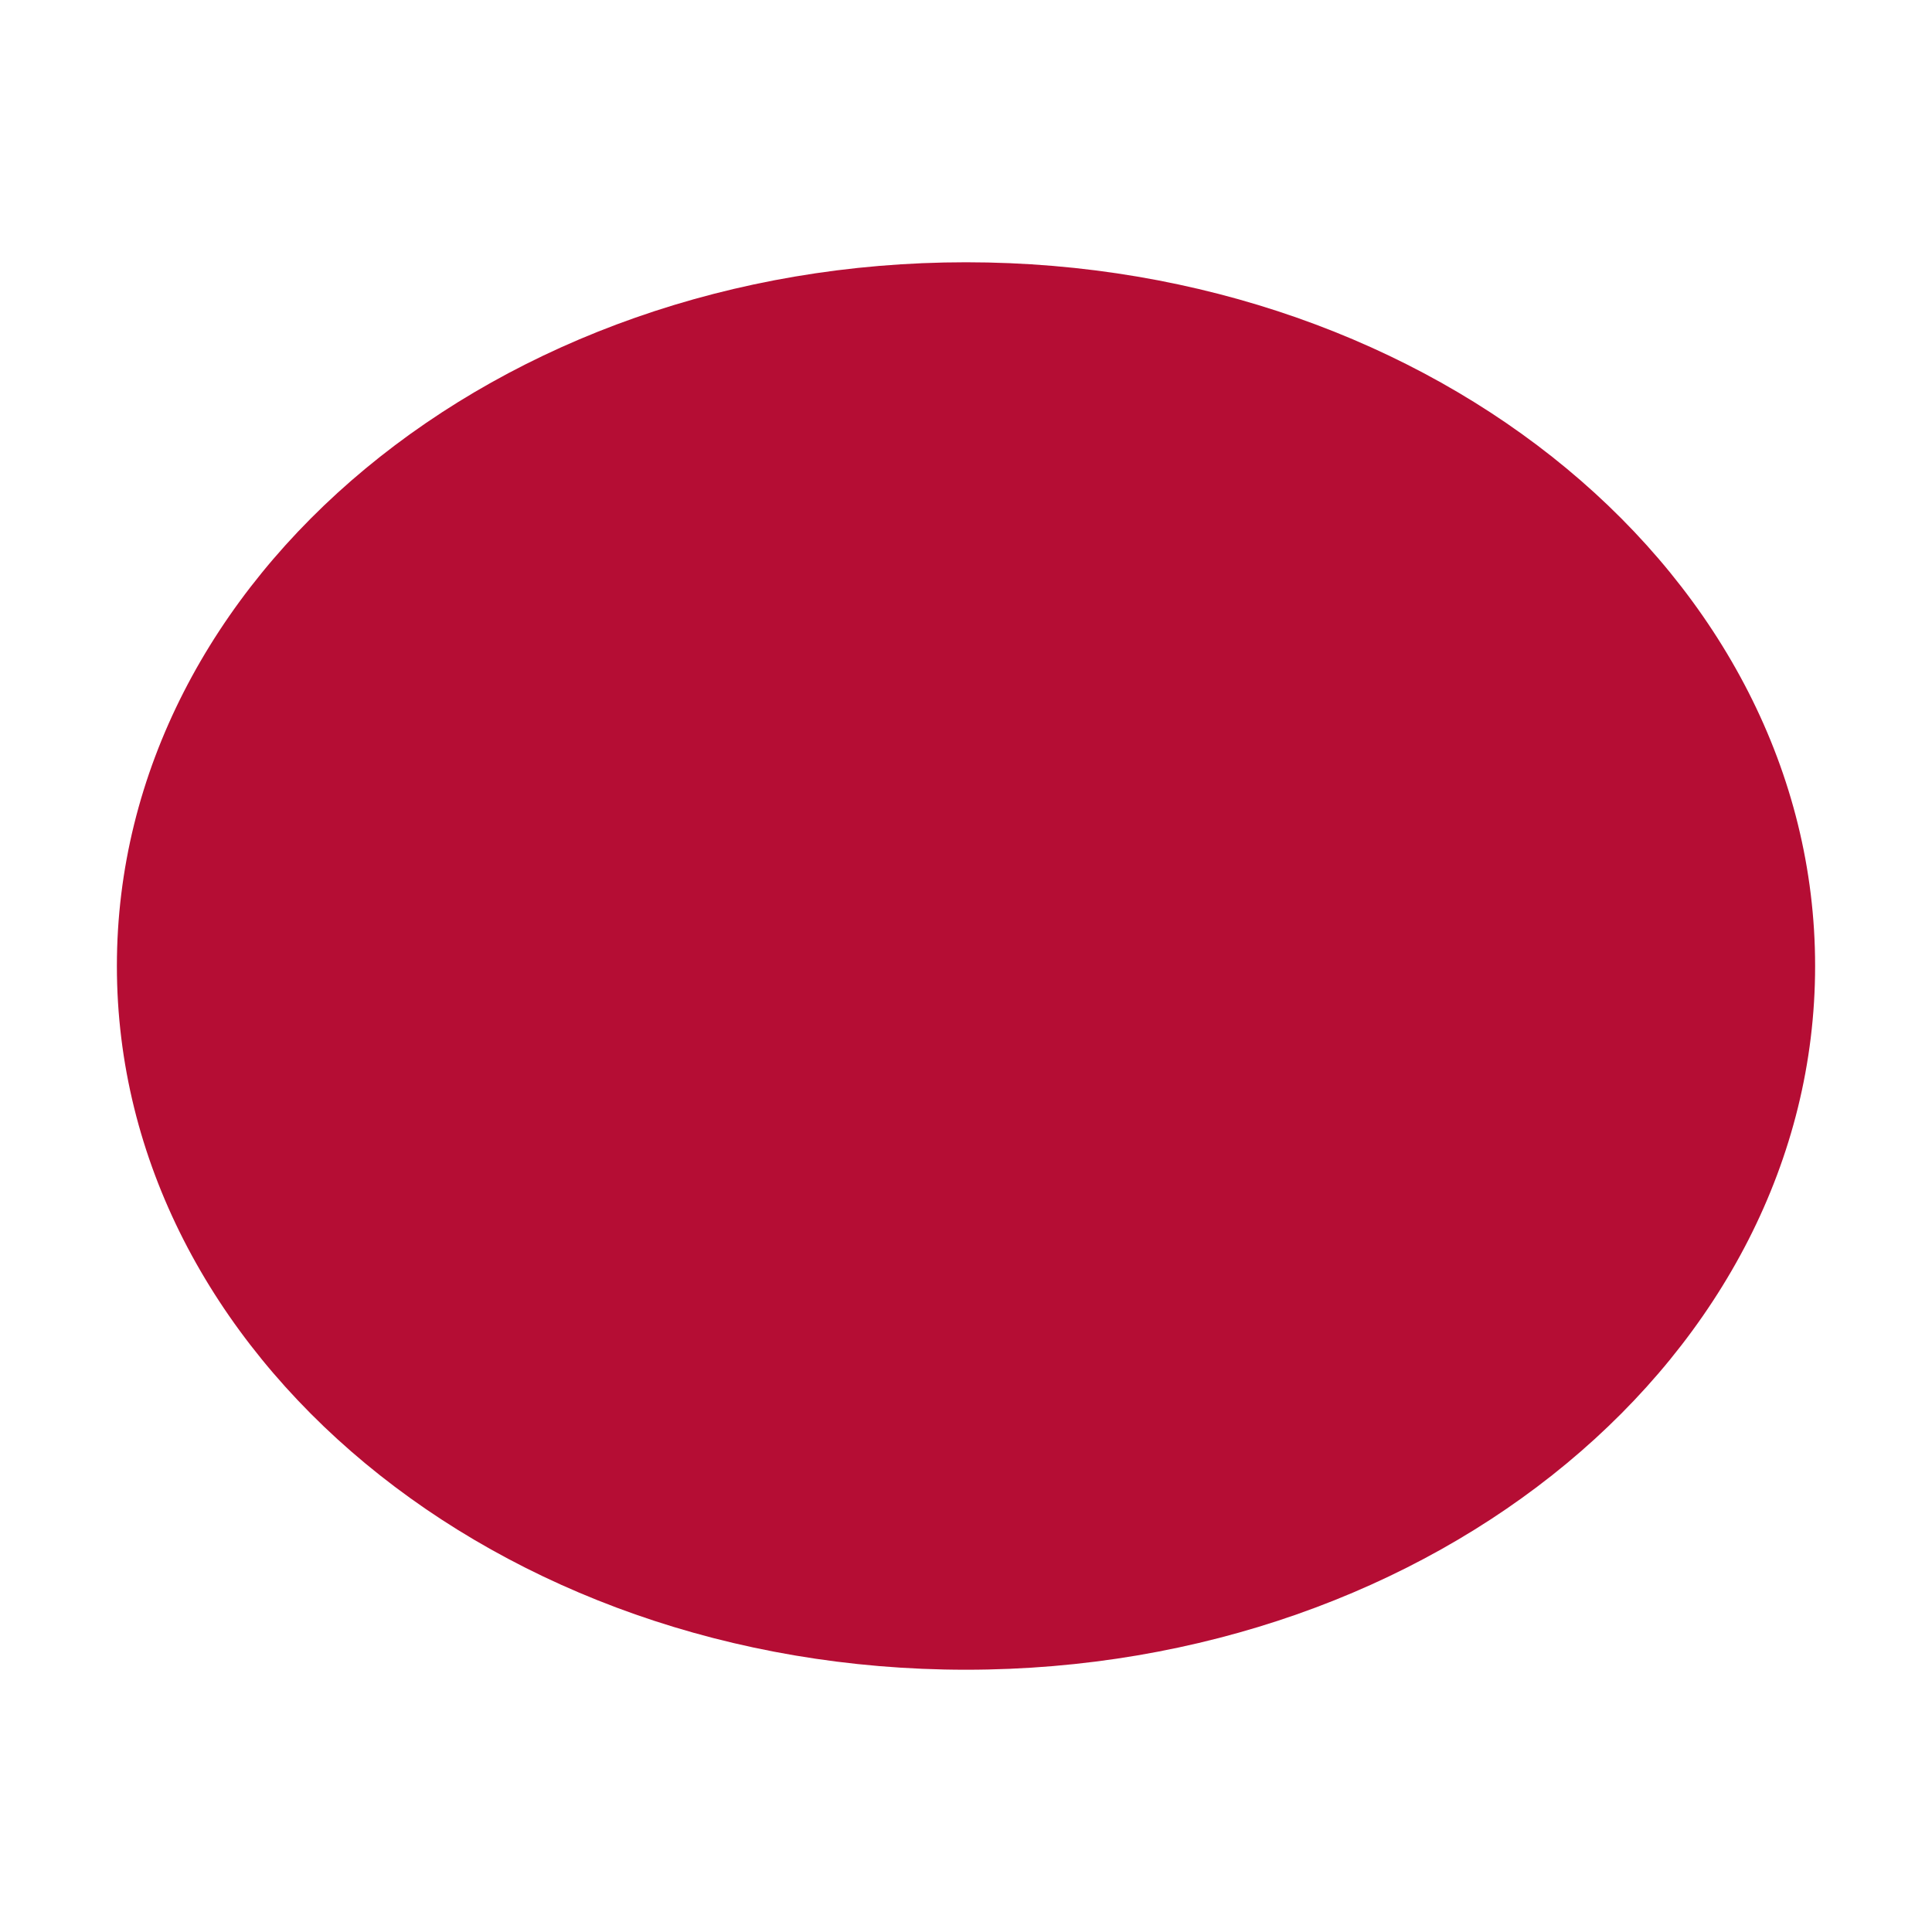 <?xml version="1.0" encoding="UTF-8"?>
<svg id="_レイヤー_2" data-name="レイヤー 2" xmlns="http://www.w3.org/2000/svg" viewBox="0 0 40 40">
  <defs>
    <style>
      .cls-1 {
        fill: none;
      }

      .cls-1, .cls-2 {
        stroke-width: 0px;
      }

      .cls-2 {
        fill: #b50d34;
      }
    </style>
  </defs>
  <g id="design">
    <g>
      <rect id="_スライス_" data-name="&amp;lt;スライス&amp;gt;" class="cls-1" width="40" height="40"/>
      <path class="cls-2" d="M20,5.43C10.29,5.43,2.42,11.96,2.42,20s7.86,14.57,17.58,14.57,17.58-6.53,17.58-14.57-7.86-14.57-17.58-14.57Z"/>
    </g>
  </g>
</svg>